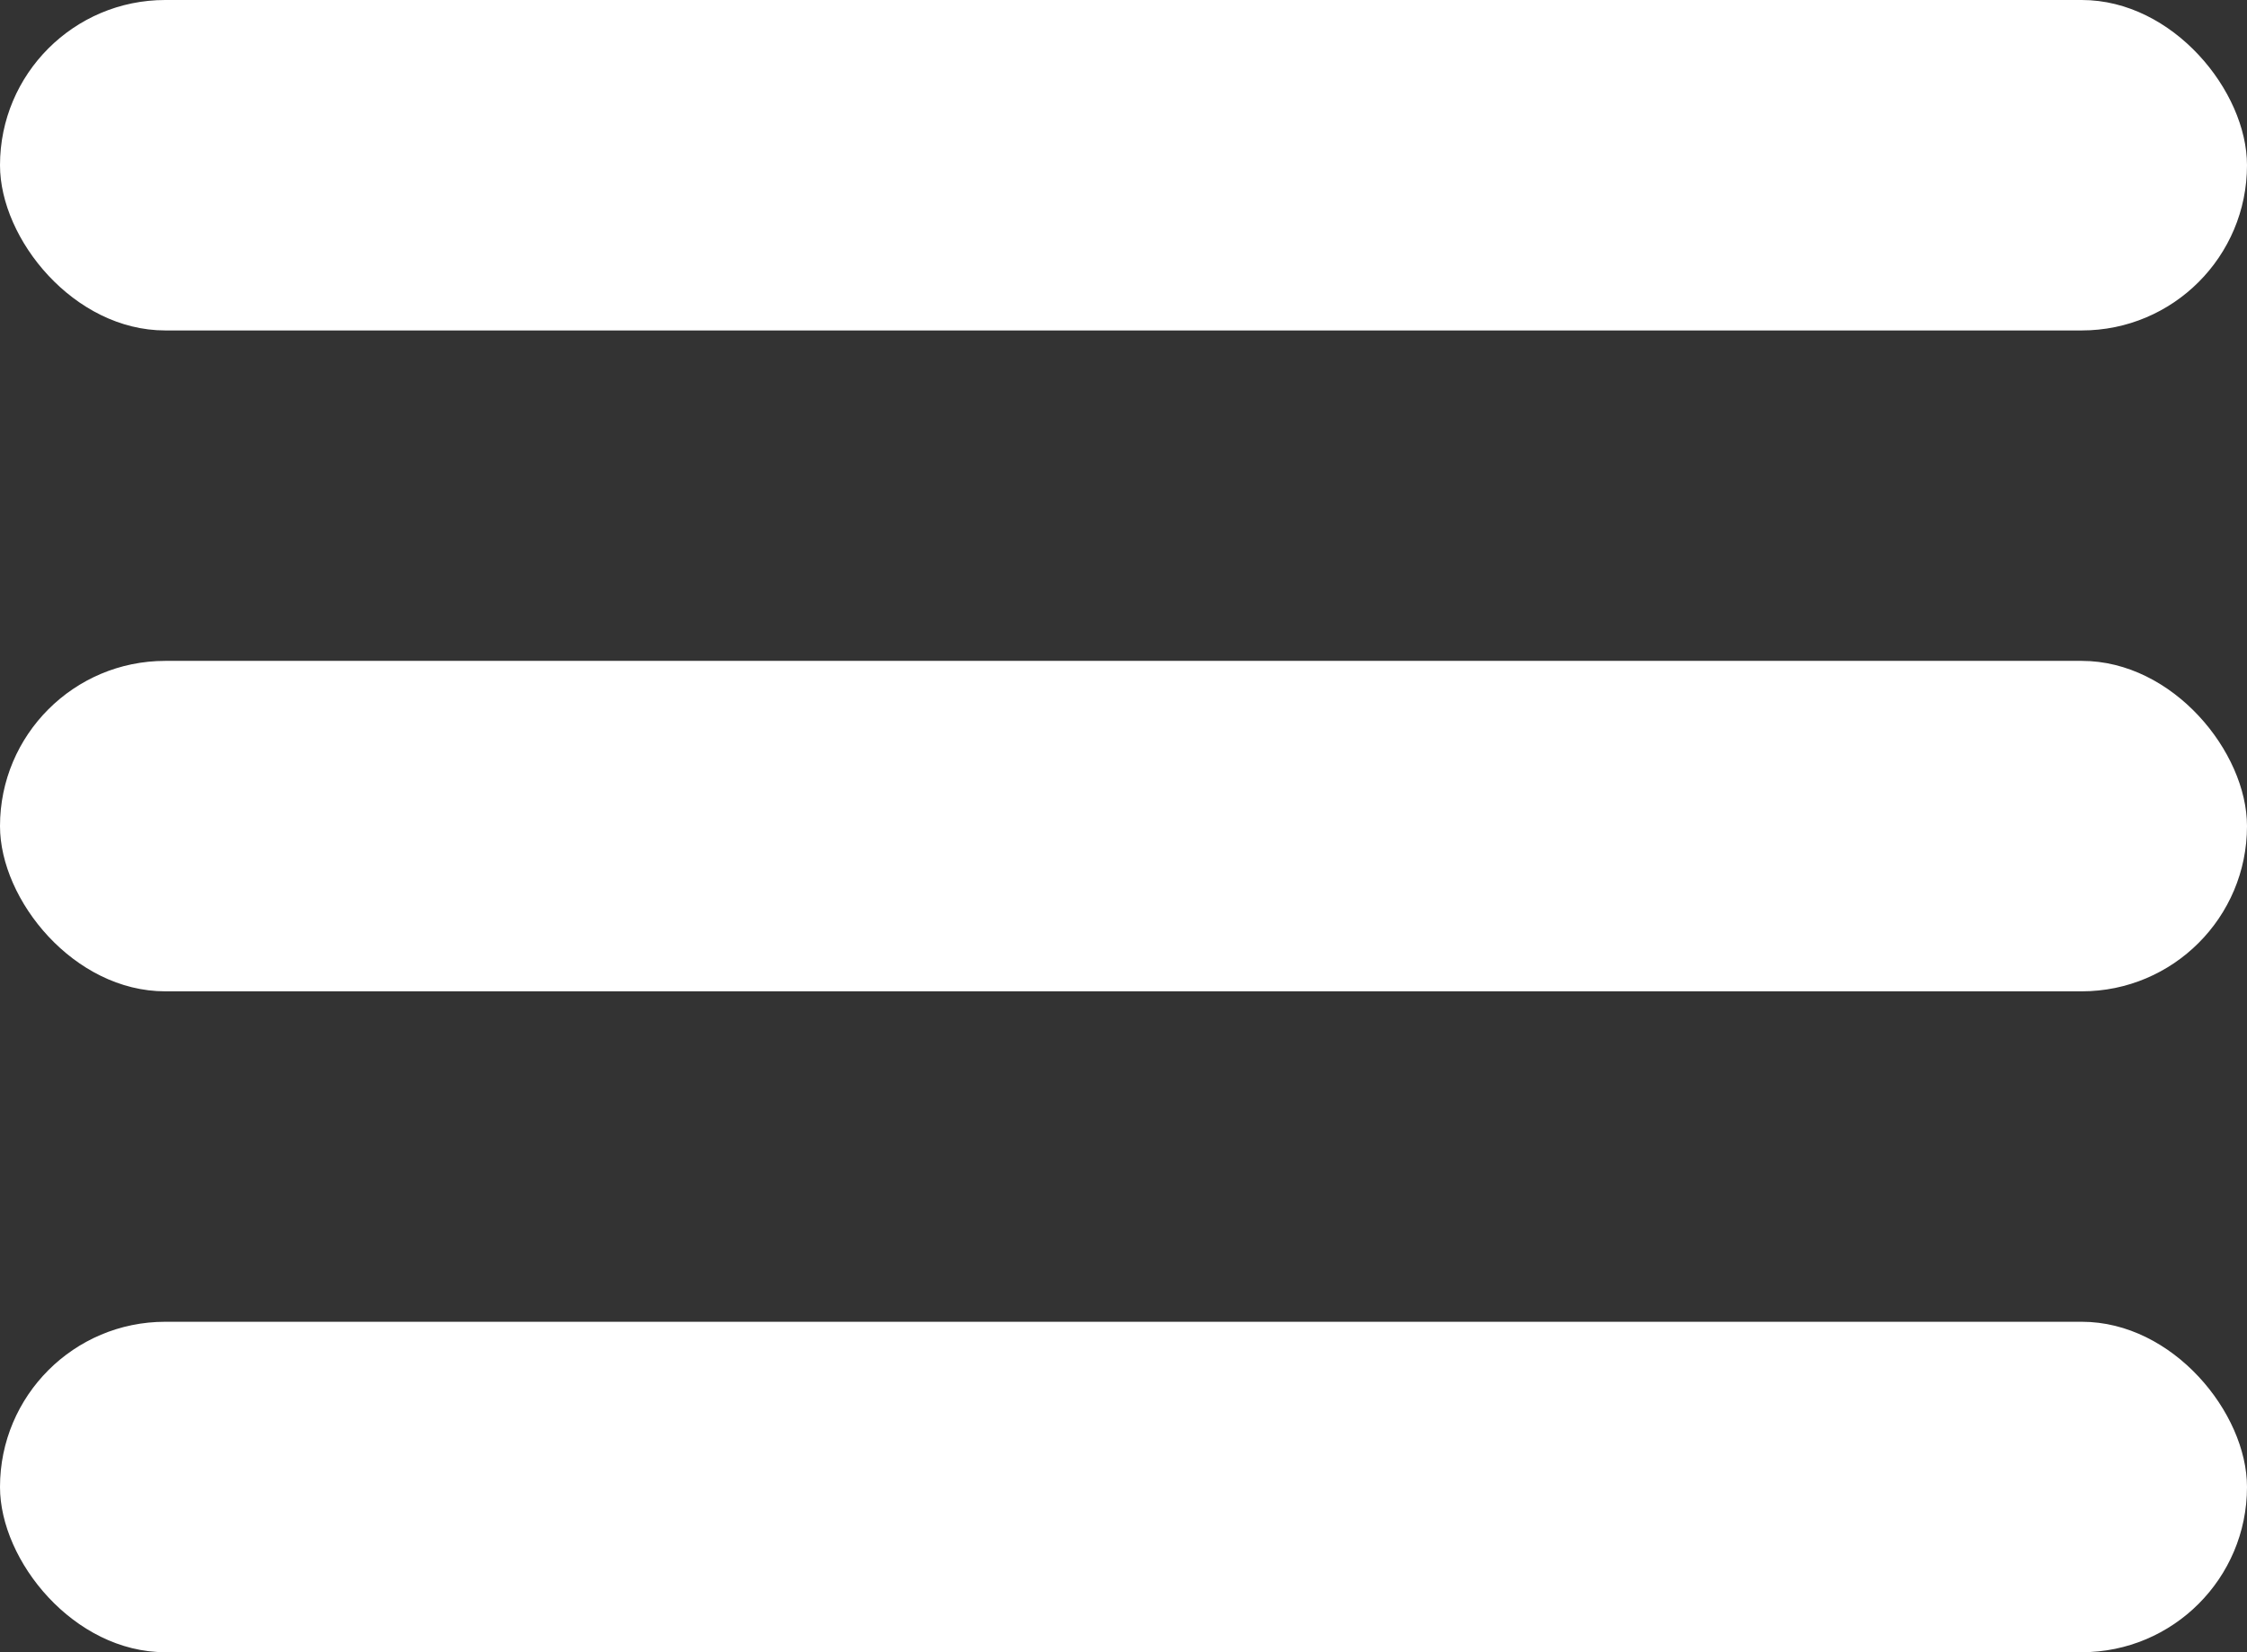 <svg width="34" height="25" viewBox="0 0 34 25" fill="none" xmlns="http://www.w3.org/2000/svg">
<rect x="0" y="0" width="34" height="25" fill="#333333" stroke="none"/>
<rect width="34" height="5" rx="2.5" fill="white"/>
<rect y="10" width="34" height="5" rx="2.5" fill="white"/>
<rect y="20" width="34" height="5" rx="2.5" fill="white"/>
</svg>
